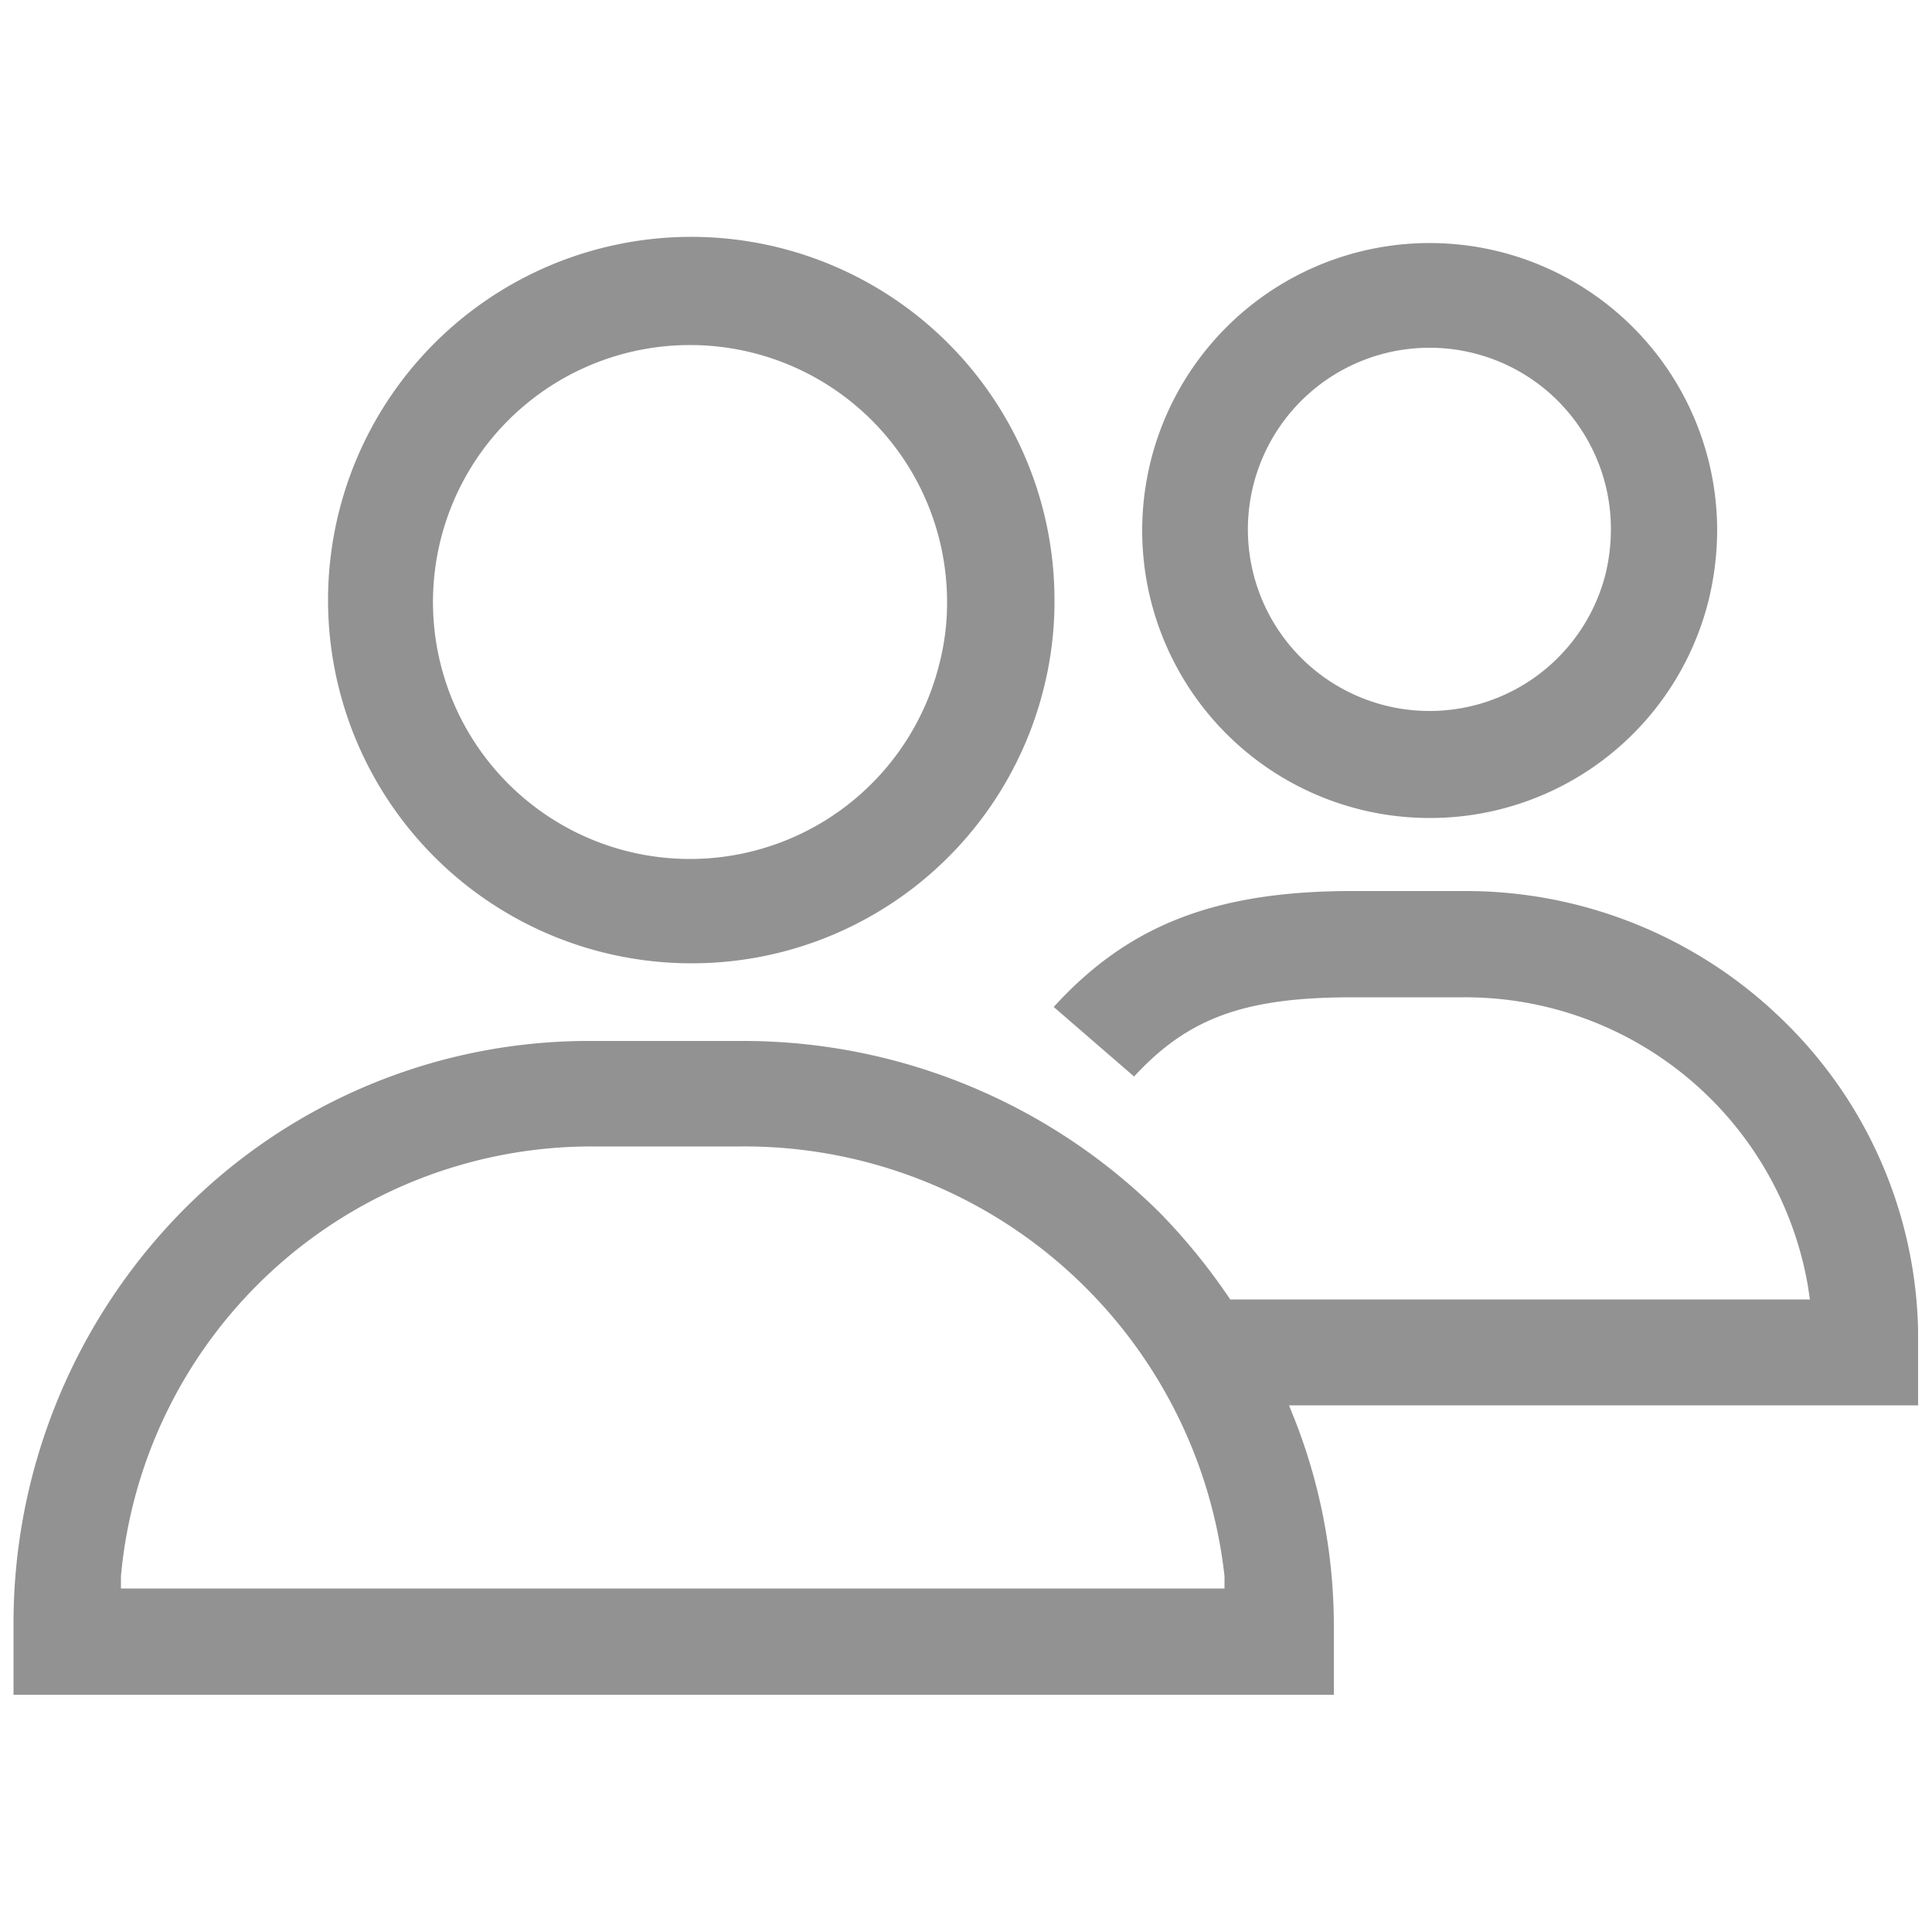 <svg id="Ebene_1" data-name="Ebene 1" xmlns="http://www.w3.org/2000/svg" viewBox="0 0 50 50"><defs><style>.cls-1{fill:#929292;}</style></defs><path class="cls-1" d="M17.86,24.93A9.38,9.38,0,0,0,27,17.86a9.22,9.22,0,0,0,.29-2.32,9.4,9.4,0,1,0-9.39,9.39Zm0-16a6.65,6.65,0,0,1,6.65,6.65,6.3,6.3,0,0,1-.21,1.64,6.65,6.65,0,1,1-6.44-8.29Z"/><path class="cls-1" d="M37,21.17a7.43,7.43,0,0,0,7.21-5.6,7.73,7.73,0,0,0,.23-1.84A7.44,7.44,0,1,0,37,21.17ZM37,9a4.69,4.69,0,0,1,4.69,4.69,4.93,4.93,0,0,1-.14,1.17A4.7,4.7,0,1,1,37,9Z"/><path class="cls-1" d="M37.88,23.06H35c-3.53,0-5.79.87-7.73,3l2.08,1.8c1.41-1.53,2.88-2.05,5.65-2.05h2.88a9,9,0,0,1,8.91,7.48l.05.34h-15l-.09-.13A15.74,15.74,0,0,0,30,31.37a15.3,15.3,0,0,0-10.81-4.43H15.31A14.77,14.77,0,0,0,4.67,31.39,15.22,15.22,0,0,0,.35,42.11v1.75H34.52V42.11a14.63,14.63,0,0,0-1-5.34l-.16-.4H49.64V34.43a11.5,11.5,0,0,0-3.47-8A11.75,11.75,0,0,0,37.88,23.06ZM3.13,41.11l0-.32A12.23,12.23,0,0,1,15.31,29.67h3.87A12.5,12.5,0,0,1,31.69,40.79l0,.32Z"/></svg>